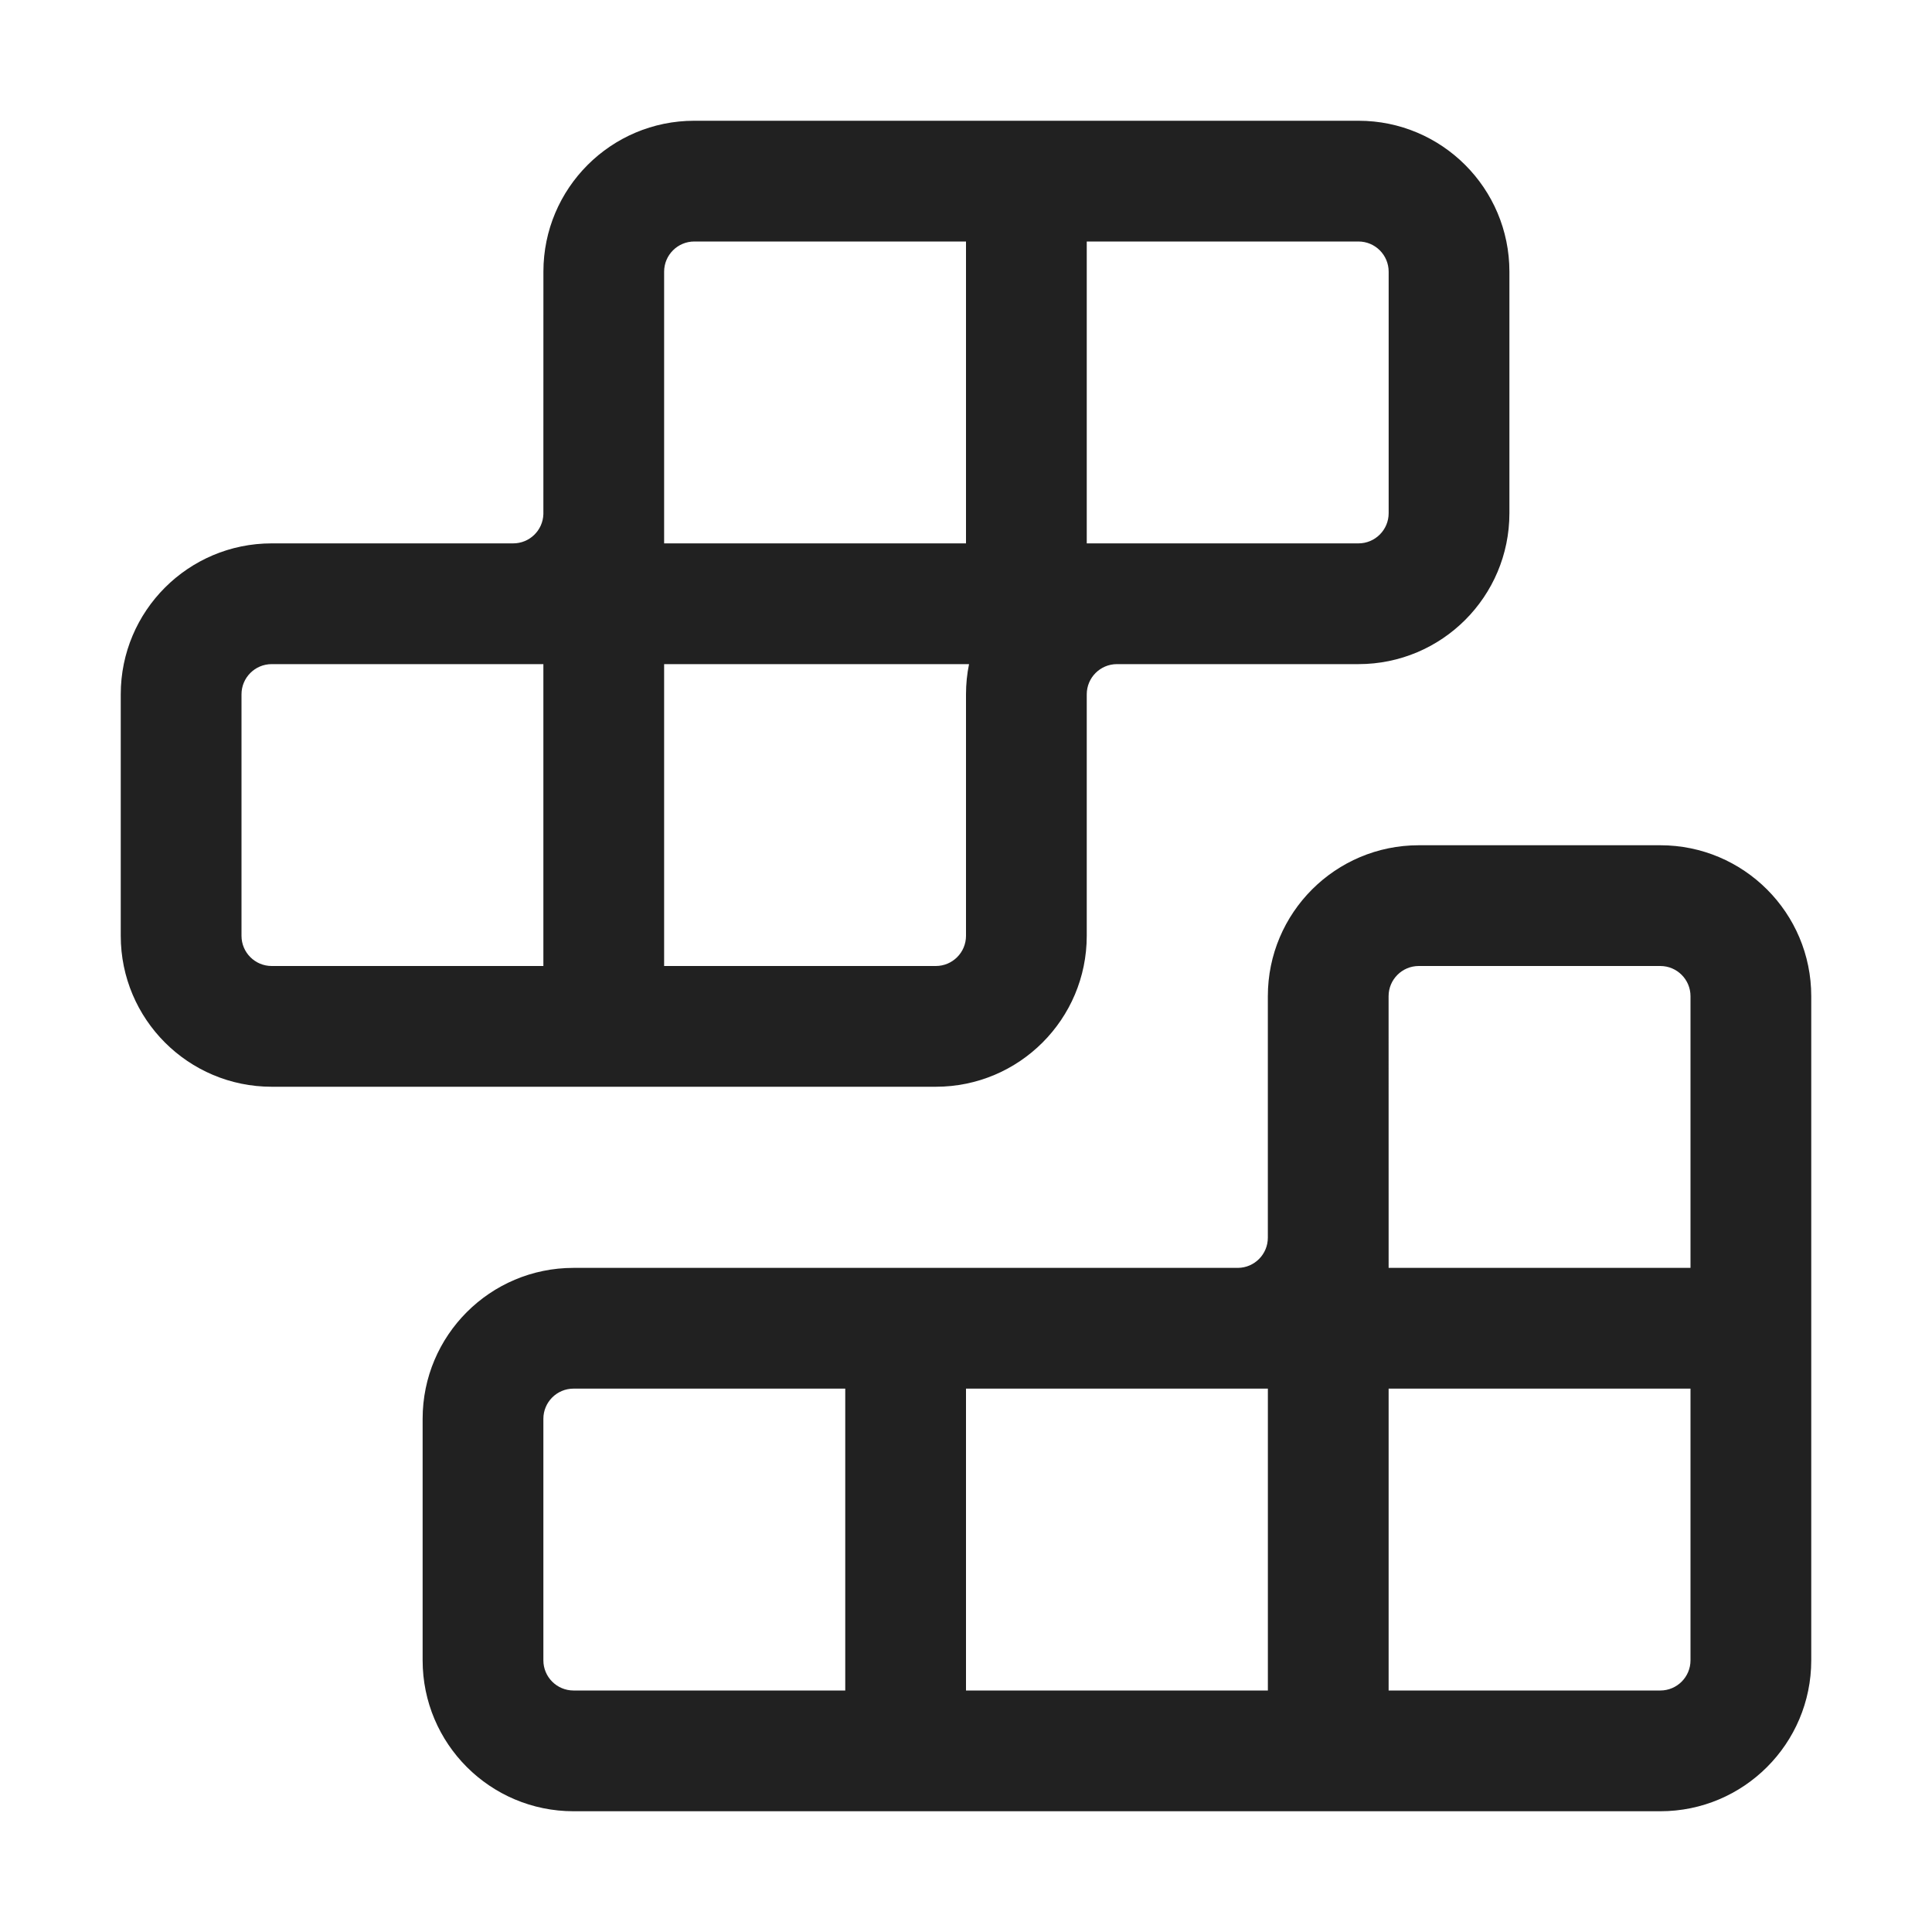 <?xml version="1.0" encoding="UTF-8"?> <svg xmlns="http://www.w3.org/2000/svg" width="56" height="56" viewBox="0 0 56 56" fill="none"> <path d="M20.125 3.5C17.709 3.5 15.751 5.459 15.751 7.875L15.75 14.902C15.736 15.373 15.35 15.75 14.875 15.75H7.875C5.459 15.75 3.5 17.709 3.5 20.125V27.125C3.5 29.541 5.459 31.5 7.875 31.5H27.125C29.541 31.5 31.5 29.541 31.5 27.125V20.125C31.5 19.642 31.892 19.25 32.375 19.25H39.376C41.792 19.25 43.751 17.291 43.751 14.875V7.875C43.751 5.459 41.792 3.5 39.376 3.5H20.125ZM39.376 15.75H31.5V7H39.376C39.859 7 40.251 7.392 40.251 7.875V14.875C40.251 15.358 39.859 15.75 39.376 15.75ZM28 15.75H19.25V14.934L19.25 14.875V7.875C19.25 7.392 19.642 7 20.125 7H28V15.75ZM15.75 19.25V28H7.875C7.392 28 7 27.608 7 27.125V20.125C7 19.642 7.392 19.25 7.875 19.25H15.75ZM19.25 19.25H28.088C28.03 19.533 28 19.825 28 20.125V27.125C28 27.608 27.608 28 27.125 28H19.25V19.25ZM41.124 24.5C38.708 24.5 36.749 26.459 36.749 28.875V35.875C36.749 36.356 36.361 36.746 35.882 36.75H16.625C14.208 36.75 12.25 38.709 12.25 41.125V48.125C12.25 50.541 14.208 52.5 16.625 52.5H48.125C50.541 52.5 52.5 50.541 52.5 48.125V28.875C52.5 26.459 50.541 24.5 48.125 24.5H41.124ZM36.75 40.25V49H28V40.25H35.874H35.89H36.75ZM49 40.25V48.125C49 48.608 48.608 49 48.125 49H40.25V40.25H49ZM40.25 36.75L40.249 28.875C40.249 28.392 40.641 28 41.124 28H48.125C48.608 28 49 28.392 49 28.875V36.75H40.25ZM24.5 40.25V49H16.625C16.141 49 15.75 48.608 15.75 48.125V41.125C15.75 40.642 16.141 40.25 16.625 40.25H24.5Z" fill="#212121"></path> </svg> 